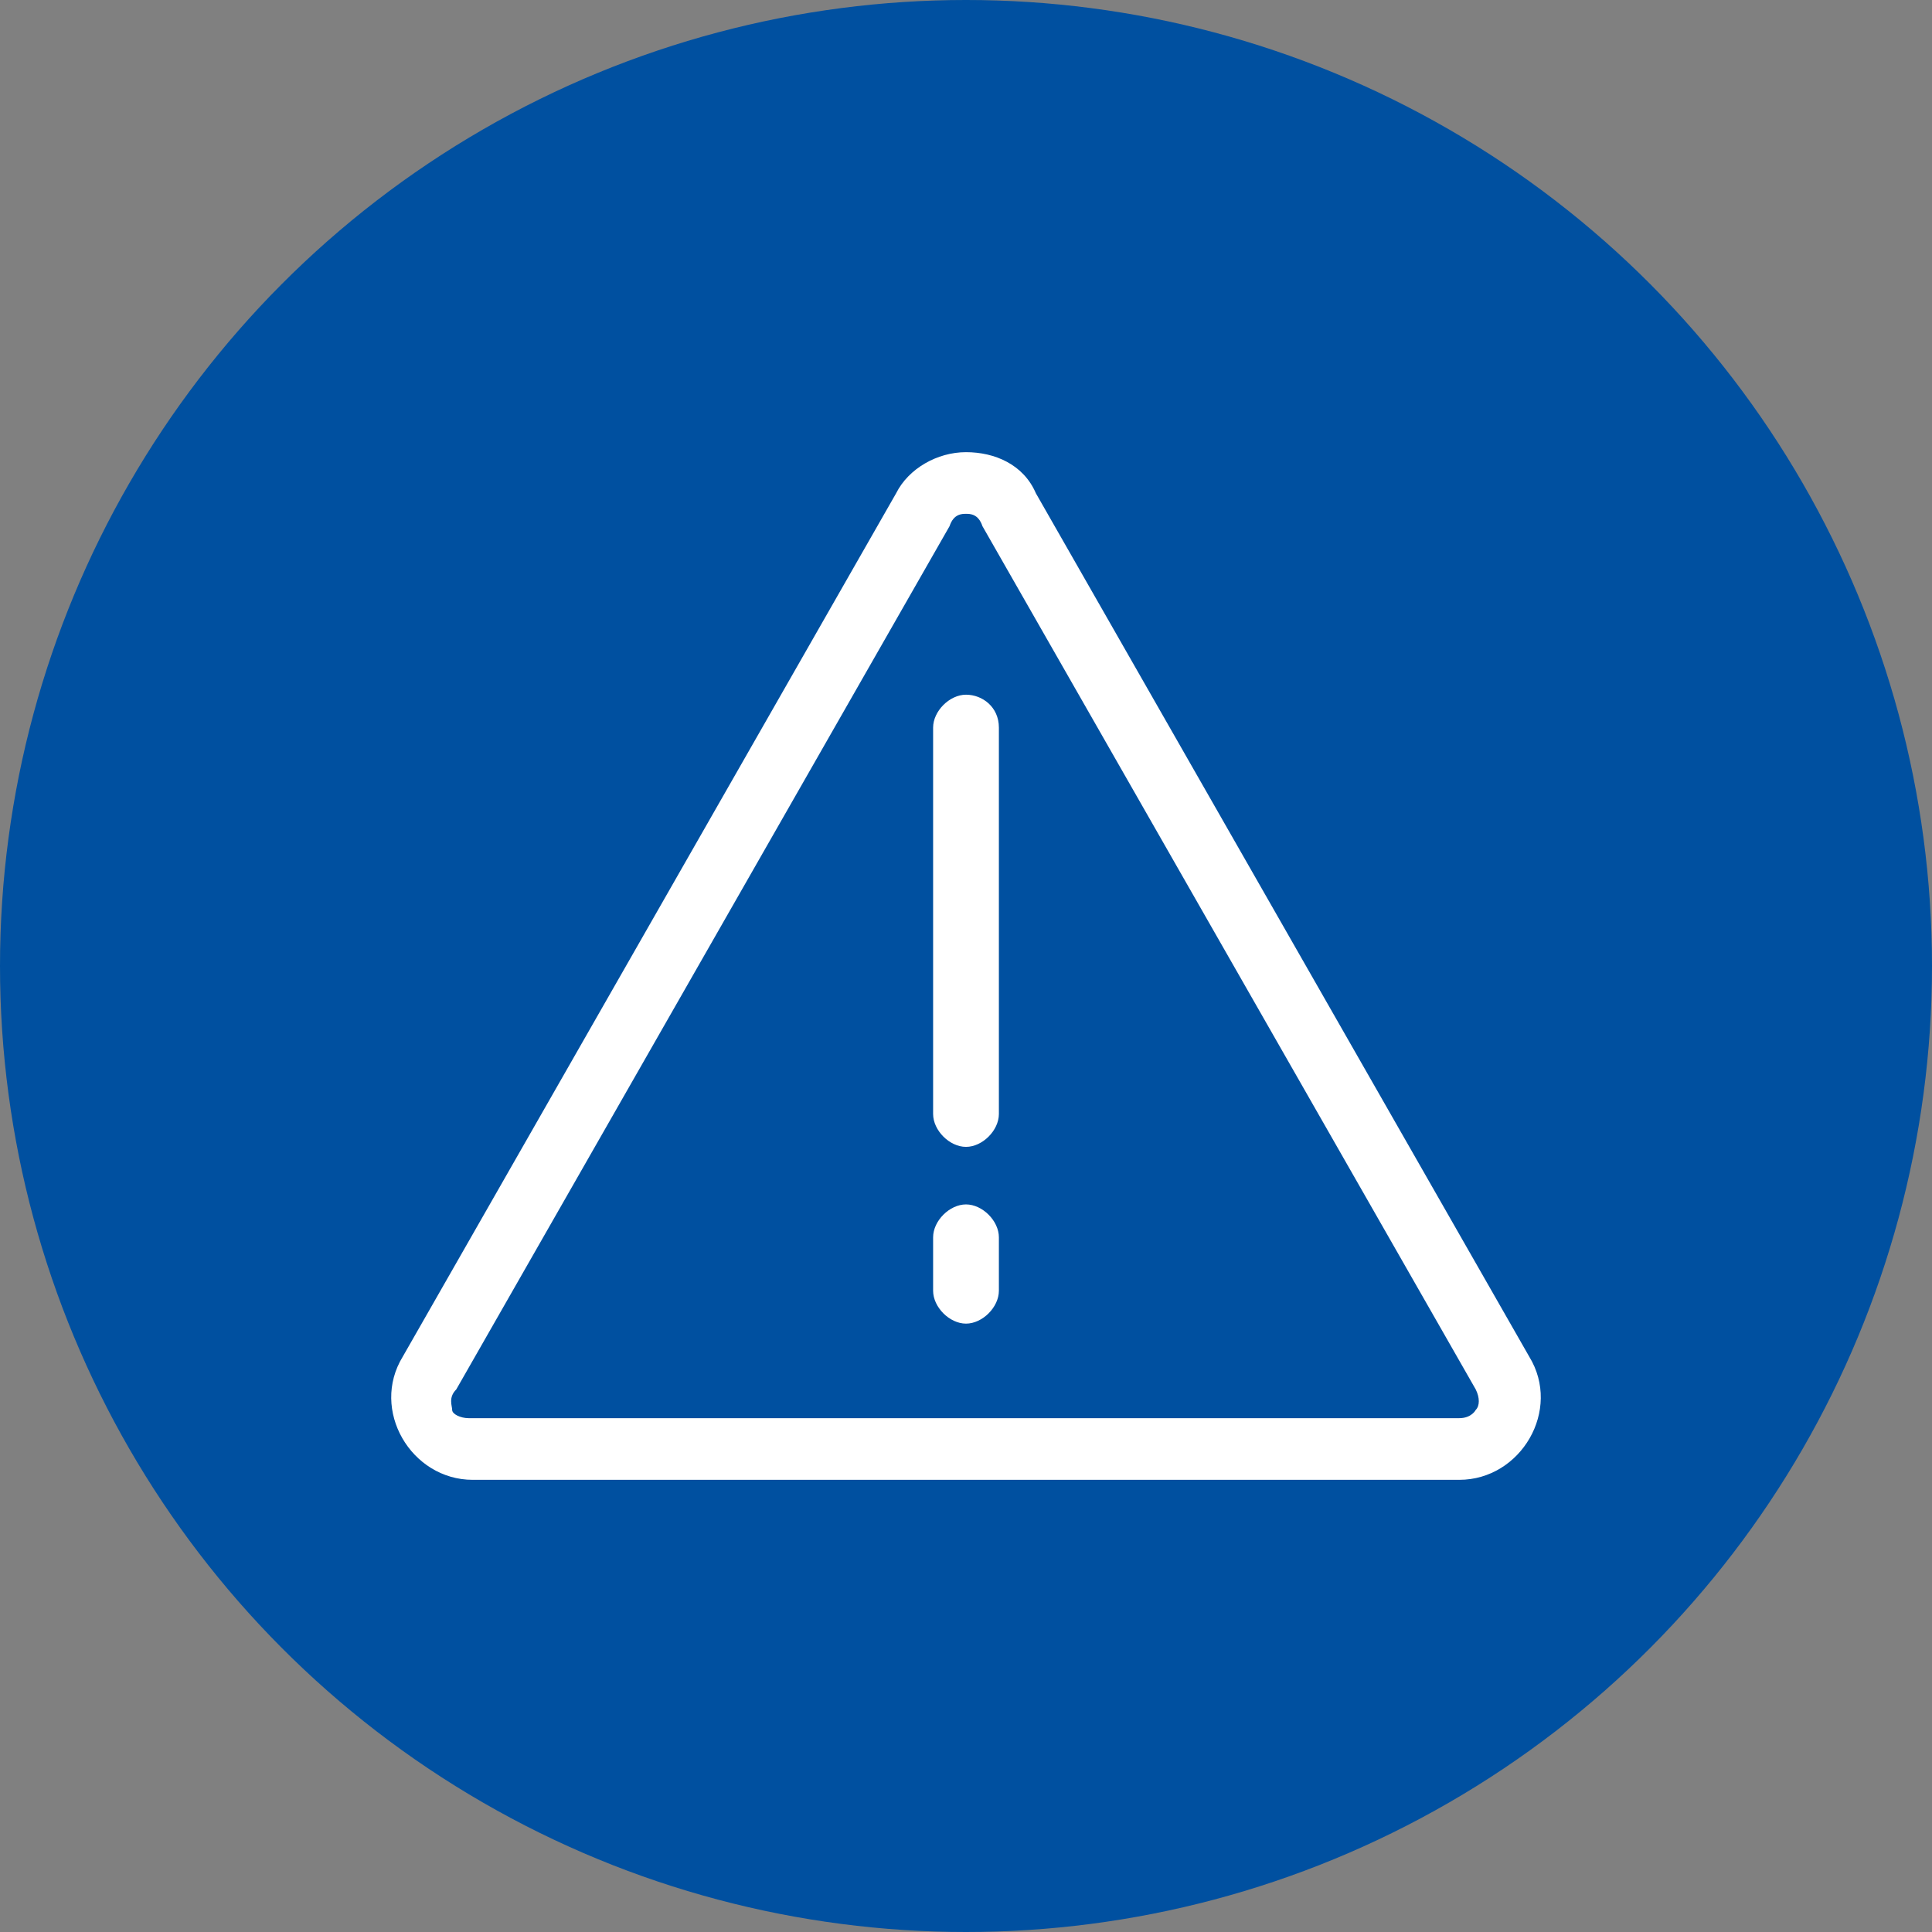 <?xml version="1.0" encoding="utf-8"?>
<!-- Generator: Adobe Illustrator 27.0.1, SVG Export Plug-In . SVG Version: 6.00 Build 0)  -->
<svg version="1.1" id="Layer_1" xmlns="http://www.w3.org/2000/svg" xmlns:xlink="http://www.w3.org/1999/xlink" x="0px" y="0px"
	 viewBox="0 0 47 47" style="enable-background:new 0 0 47 47;" xml:space="preserve">
<rect x="0" y="0" width="47" height="47" fill="#808080" stroke="none"/>
<style type="text/css">
	.st0{fill:#0050A0;}
	.st1{fill:none;}
	.st2{fill:#FFFFFF;}
</style>
<g id="Risk_treatment_control_management_" transform="translate(-7274 20660)">
	<circle id="Ellipse_918" class="st0" cx="7297.5" cy="-20636.5" r="23.5"/>
	<g id="Polygon_54" transform="translate(7282 -20651)">
		<path class="st1" d="M13.8,3c0.5-1,1.8-1.3,2.7-0.7c0.3,0.2,0.6,0.4,0.7,0.7l12,21c0.6,1,0.2,2.2-0.7,2.7c-0.3,0.2-0.7,0.3-1,0.3
			H3.5c-1.1,0-2-0.9-2-2c0-0.4,0.1-0.7,0.3-1L13.8,3z"/>
		<path class="st2" d="M15.5,3.5c-0.1,0-0.3,0-0.4,0.3l-12,21C2.9,25,3,25.2,3,25.3s0.2,0.2,0.4,0.2h24.1c0.3,0,0.4-0.2,0.4-0.2
			c0.1-0.1,0.1-0.3,0-0.5l-12-21C15.8,3.5,15.6,3.5,15.5,3.5 M15.5,2c0.7,0,1.4,0.3,1.7,1l12,21c0.8,1.3-0.2,3-1.7,3H3.5
			c-1.5,0-2.5-1.7-1.7-3l12-21C14.1,2.4,14.8,2,15.5,2z"/>
	</g>
	<path id="Path_41478" class="st2" d="M7297.5-20643.1c-0.4,0-0.8,0.4-0.8,0.8v9.4c0,0.4,0.4,0.8,0.8,0.8c0.4,0,0.8-0.4,0.8-0.8
		v-9.4C7298.3-20642.8,7297.9-20643.1,7297.5-20643.1C7297.5-20643.1,7297.5-20643.1,7297.5-20643.1"/>
	<path id="Path_41479" class="st2" d="M7297.5-20630.7c-0.4,0-0.8,0.4-0.8,0.8v1.3c0,0.4,0.4,0.8,0.8,0.8c0.4,0,0.8-0.4,0.8-0.8
		v-1.3C7298.3-20630.3,7297.9-20630.7,7297.5-20630.7C7297.5-20630.7,7297.5-20630.7,7297.5-20630.7"/>
</g>
</svg>
